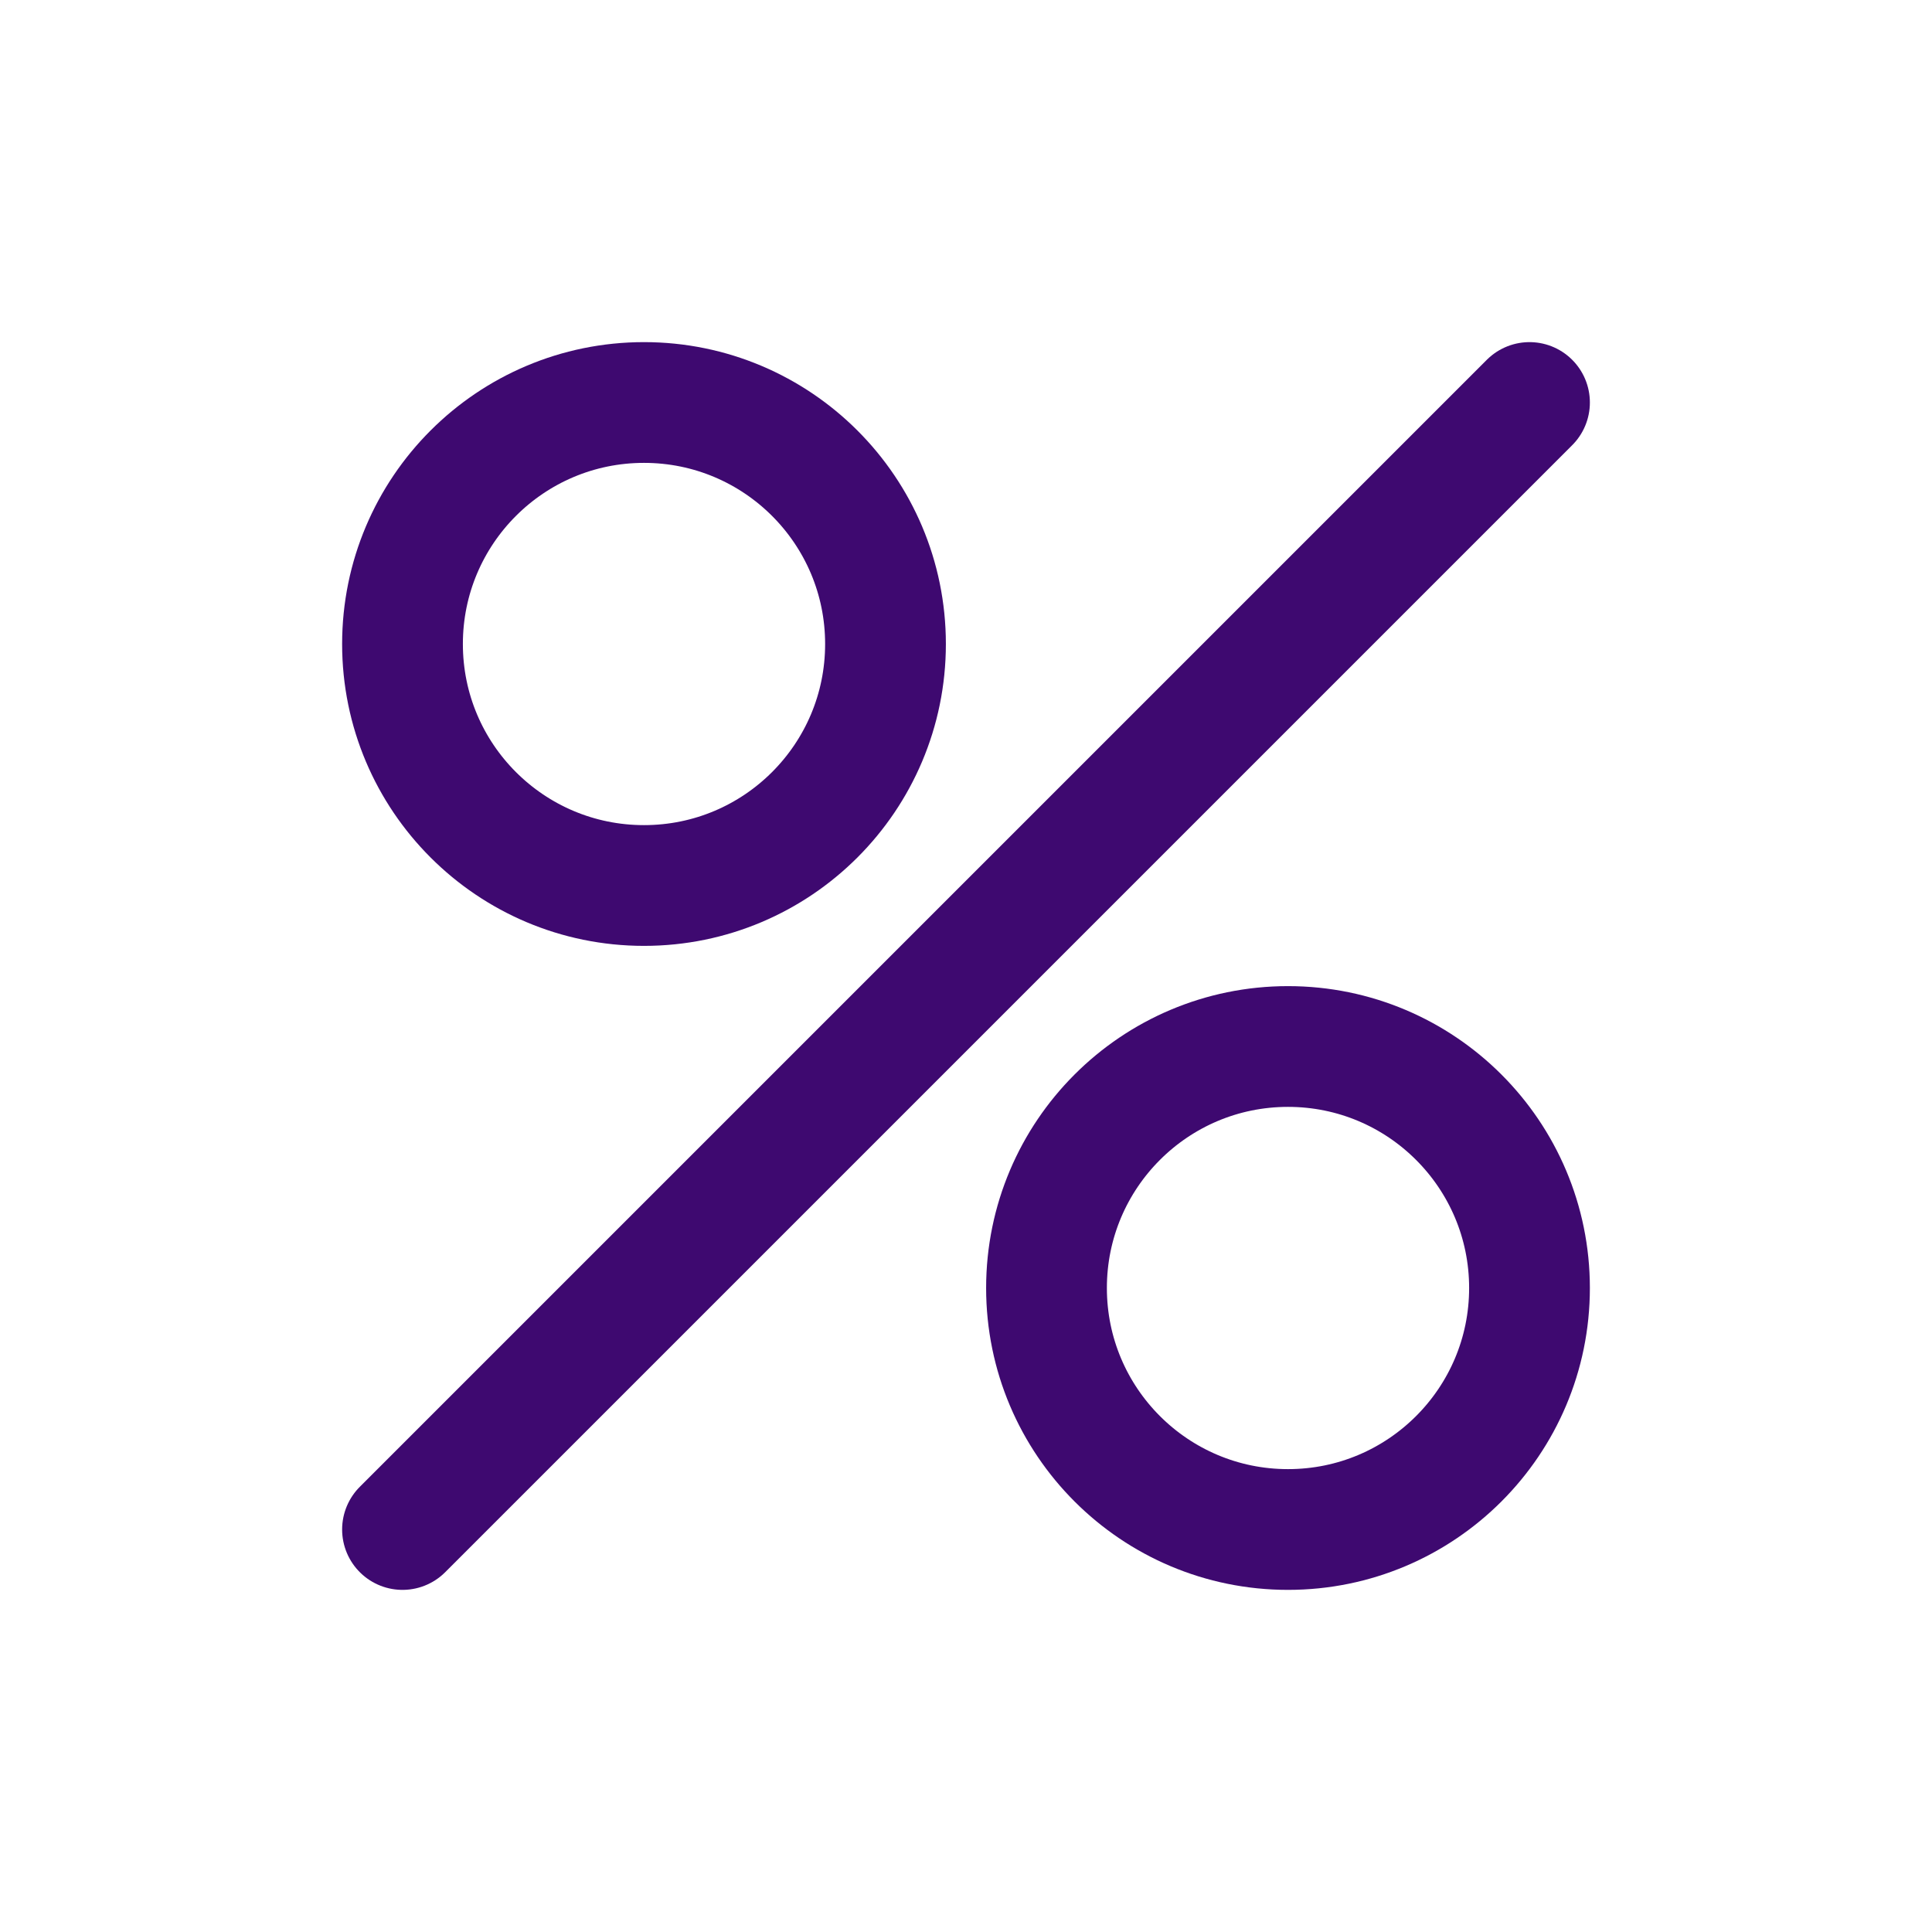 <svg xmlns="http://www.w3.org/2000/svg" width="24" height="24" viewBox="0 0 24 24" fill="none"><circle cx="8" cy="8" r="3" stroke="#3e0970" stroke-width="1.5px" stroke-linecap="butt" original-stroke="#c1282a" fill="none"></circle><circle cx="16" cy="16" r="3" stroke="#3e0970" stroke-width="1.5px" stroke-linecap="butt" original-stroke="#c1282a" fill="none"></circle><path d="M5 19L19 5" stroke="#3e0970" stroke-width="1.5px" stroke-linecap="round" original-stroke="#c1282a" fill="none"></path></svg>
